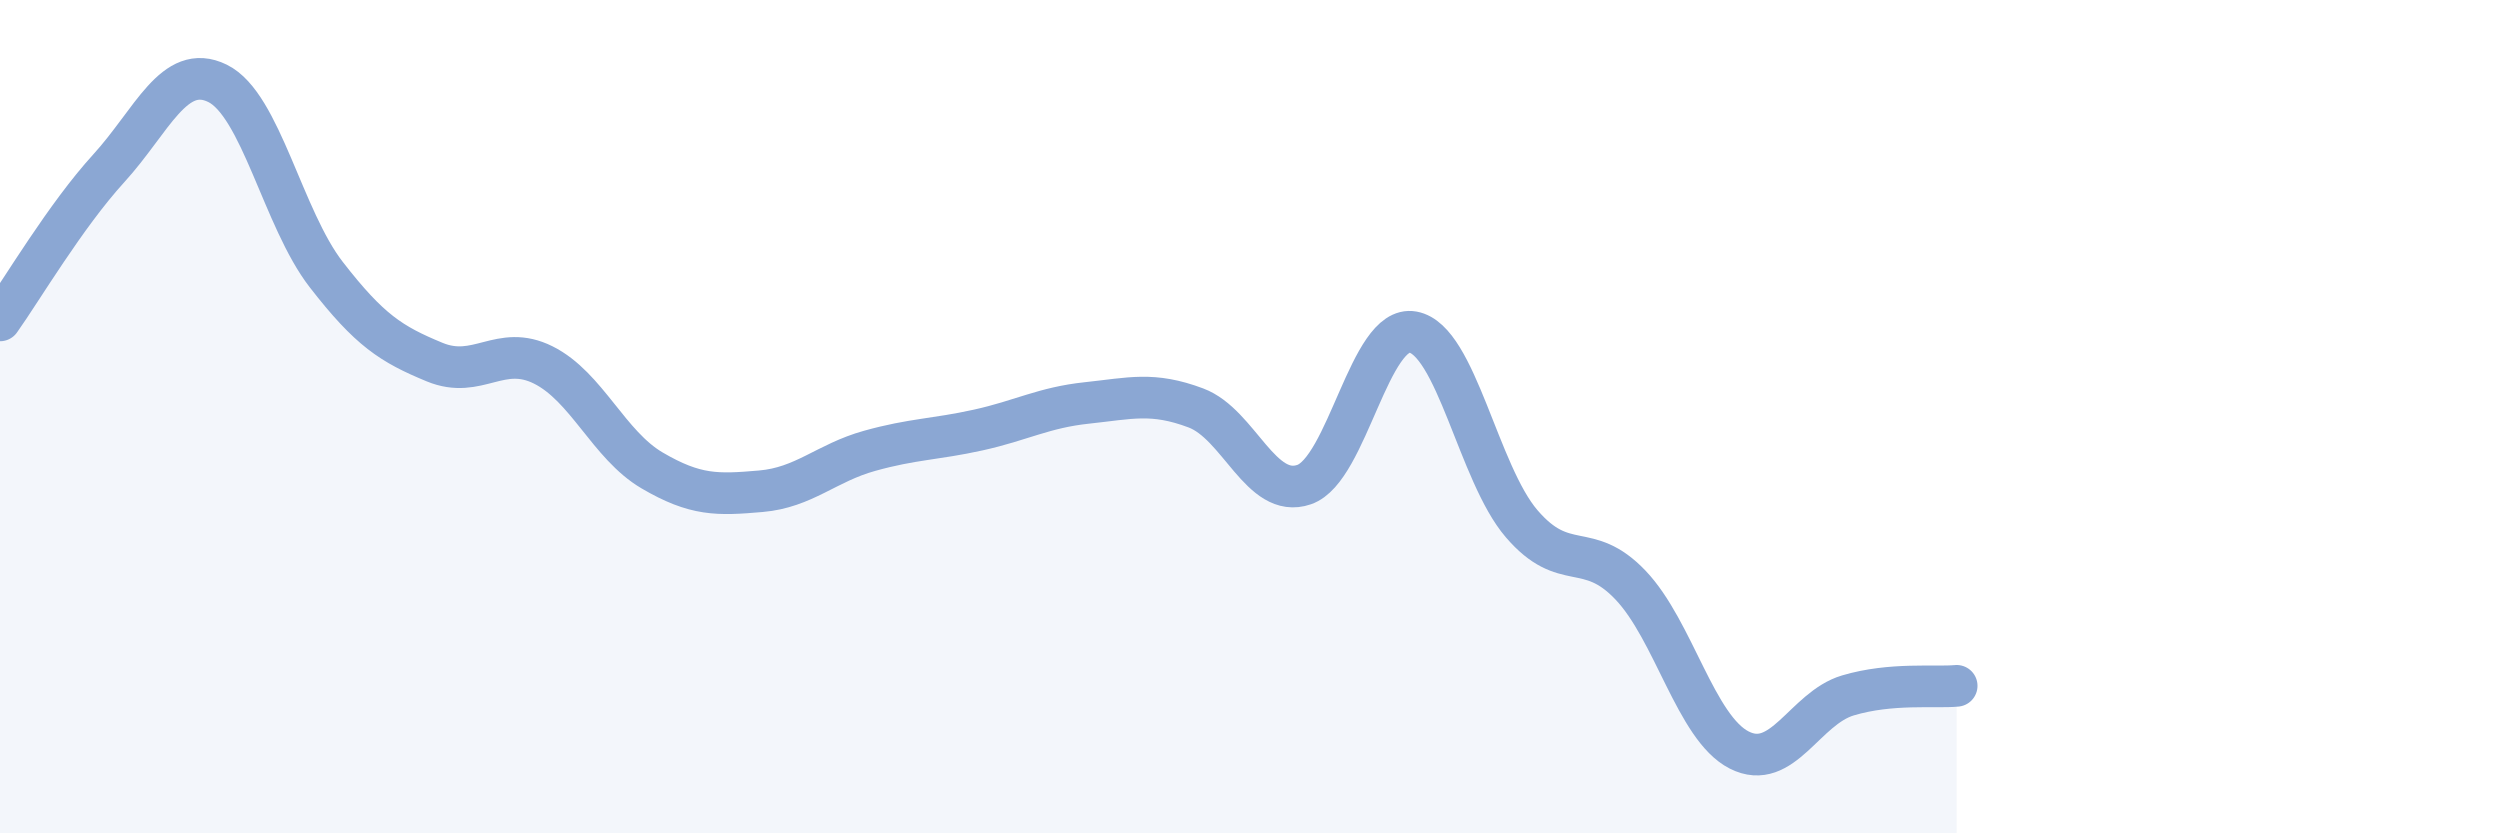 
    <svg width="60" height="20" viewBox="0 0 60 20" xmlns="http://www.w3.org/2000/svg">
      <path
        d="M 0,7.69 C 0.52,6.96 1.57,5.18 2.61,4.04 C 3.65,2.9 4.18,1.49 5.22,2 C 6.26,2.51 6.79,5.25 7.83,6.59 C 8.87,7.93 9.39,8.26 10.43,8.69 C 11.47,9.12 12,8.24 13.04,8.76 C 14.08,9.28 14.61,10.68 15.65,11.29 C 16.69,11.9 17.22,11.88 18.26,11.79 C 19.3,11.7 19.83,11.11 20.87,10.82 C 21.91,10.53 22.44,10.55 23.48,10.32 C 24.52,10.09 25.05,9.78 26.09,9.67 C 27.13,9.56 27.66,9.4 28.7,9.79 C 29.74,10.18 30.26,11.99 31.3,11.63 C 32.34,11.27 32.87,7.78 33.91,7.97 C 34.95,8.16 35.48,11.36 36.52,12.57 C 37.56,13.78 38.09,12.95 39.13,14.04 C 40.17,15.13 40.7,17.47 41.74,18 C 42.78,18.53 43.31,17 44.35,16.69 C 45.39,16.38 46.44,16.51 46.96,16.46L46.96 20L0 20Z"
        fill="#8ba7d3"
        opacity="0.1"
        stroke-linecap="round"
        stroke-linejoin="round"
      />
      <path
        d="M 0,7.69 C 0.52,6.96 1.57,5.18 2.61,4.04 C 3.65,2.9 4.18,1.49 5.22,2 C 6.26,2.51 6.79,5.25 7.83,6.59 C 8.87,7.93 9.39,8.26 10.43,8.69 C 11.47,9.12 12,8.24 13.04,8.76 C 14.08,9.28 14.61,10.68 15.65,11.29 C 16.69,11.9 17.22,11.88 18.26,11.79 C 19.3,11.7 19.83,11.11 20.87,10.82 C 21.91,10.53 22.44,10.55 23.48,10.32 C 24.52,10.09 25.05,9.78 26.09,9.67 C 27.13,9.56 27.66,9.4 28.7,9.79 C 29.74,10.18 30.26,11.99 31.3,11.63 C 32.34,11.27 32.87,7.78 33.91,7.97 C 34.95,8.16 35.48,11.36 36.52,12.57 C 37.56,13.78 38.09,12.95 39.13,14.04 C 40.17,15.13 40.7,17.47 41.74,18 C 42.78,18.53 43.31,17 44.35,16.69 C 45.39,16.38 46.44,16.51 46.96,16.46"
        stroke="#8ba7d3"
        stroke-width="1"
        fill="none"
        stroke-linecap="round"
        stroke-linejoin="round"
      />
    </svg>
  